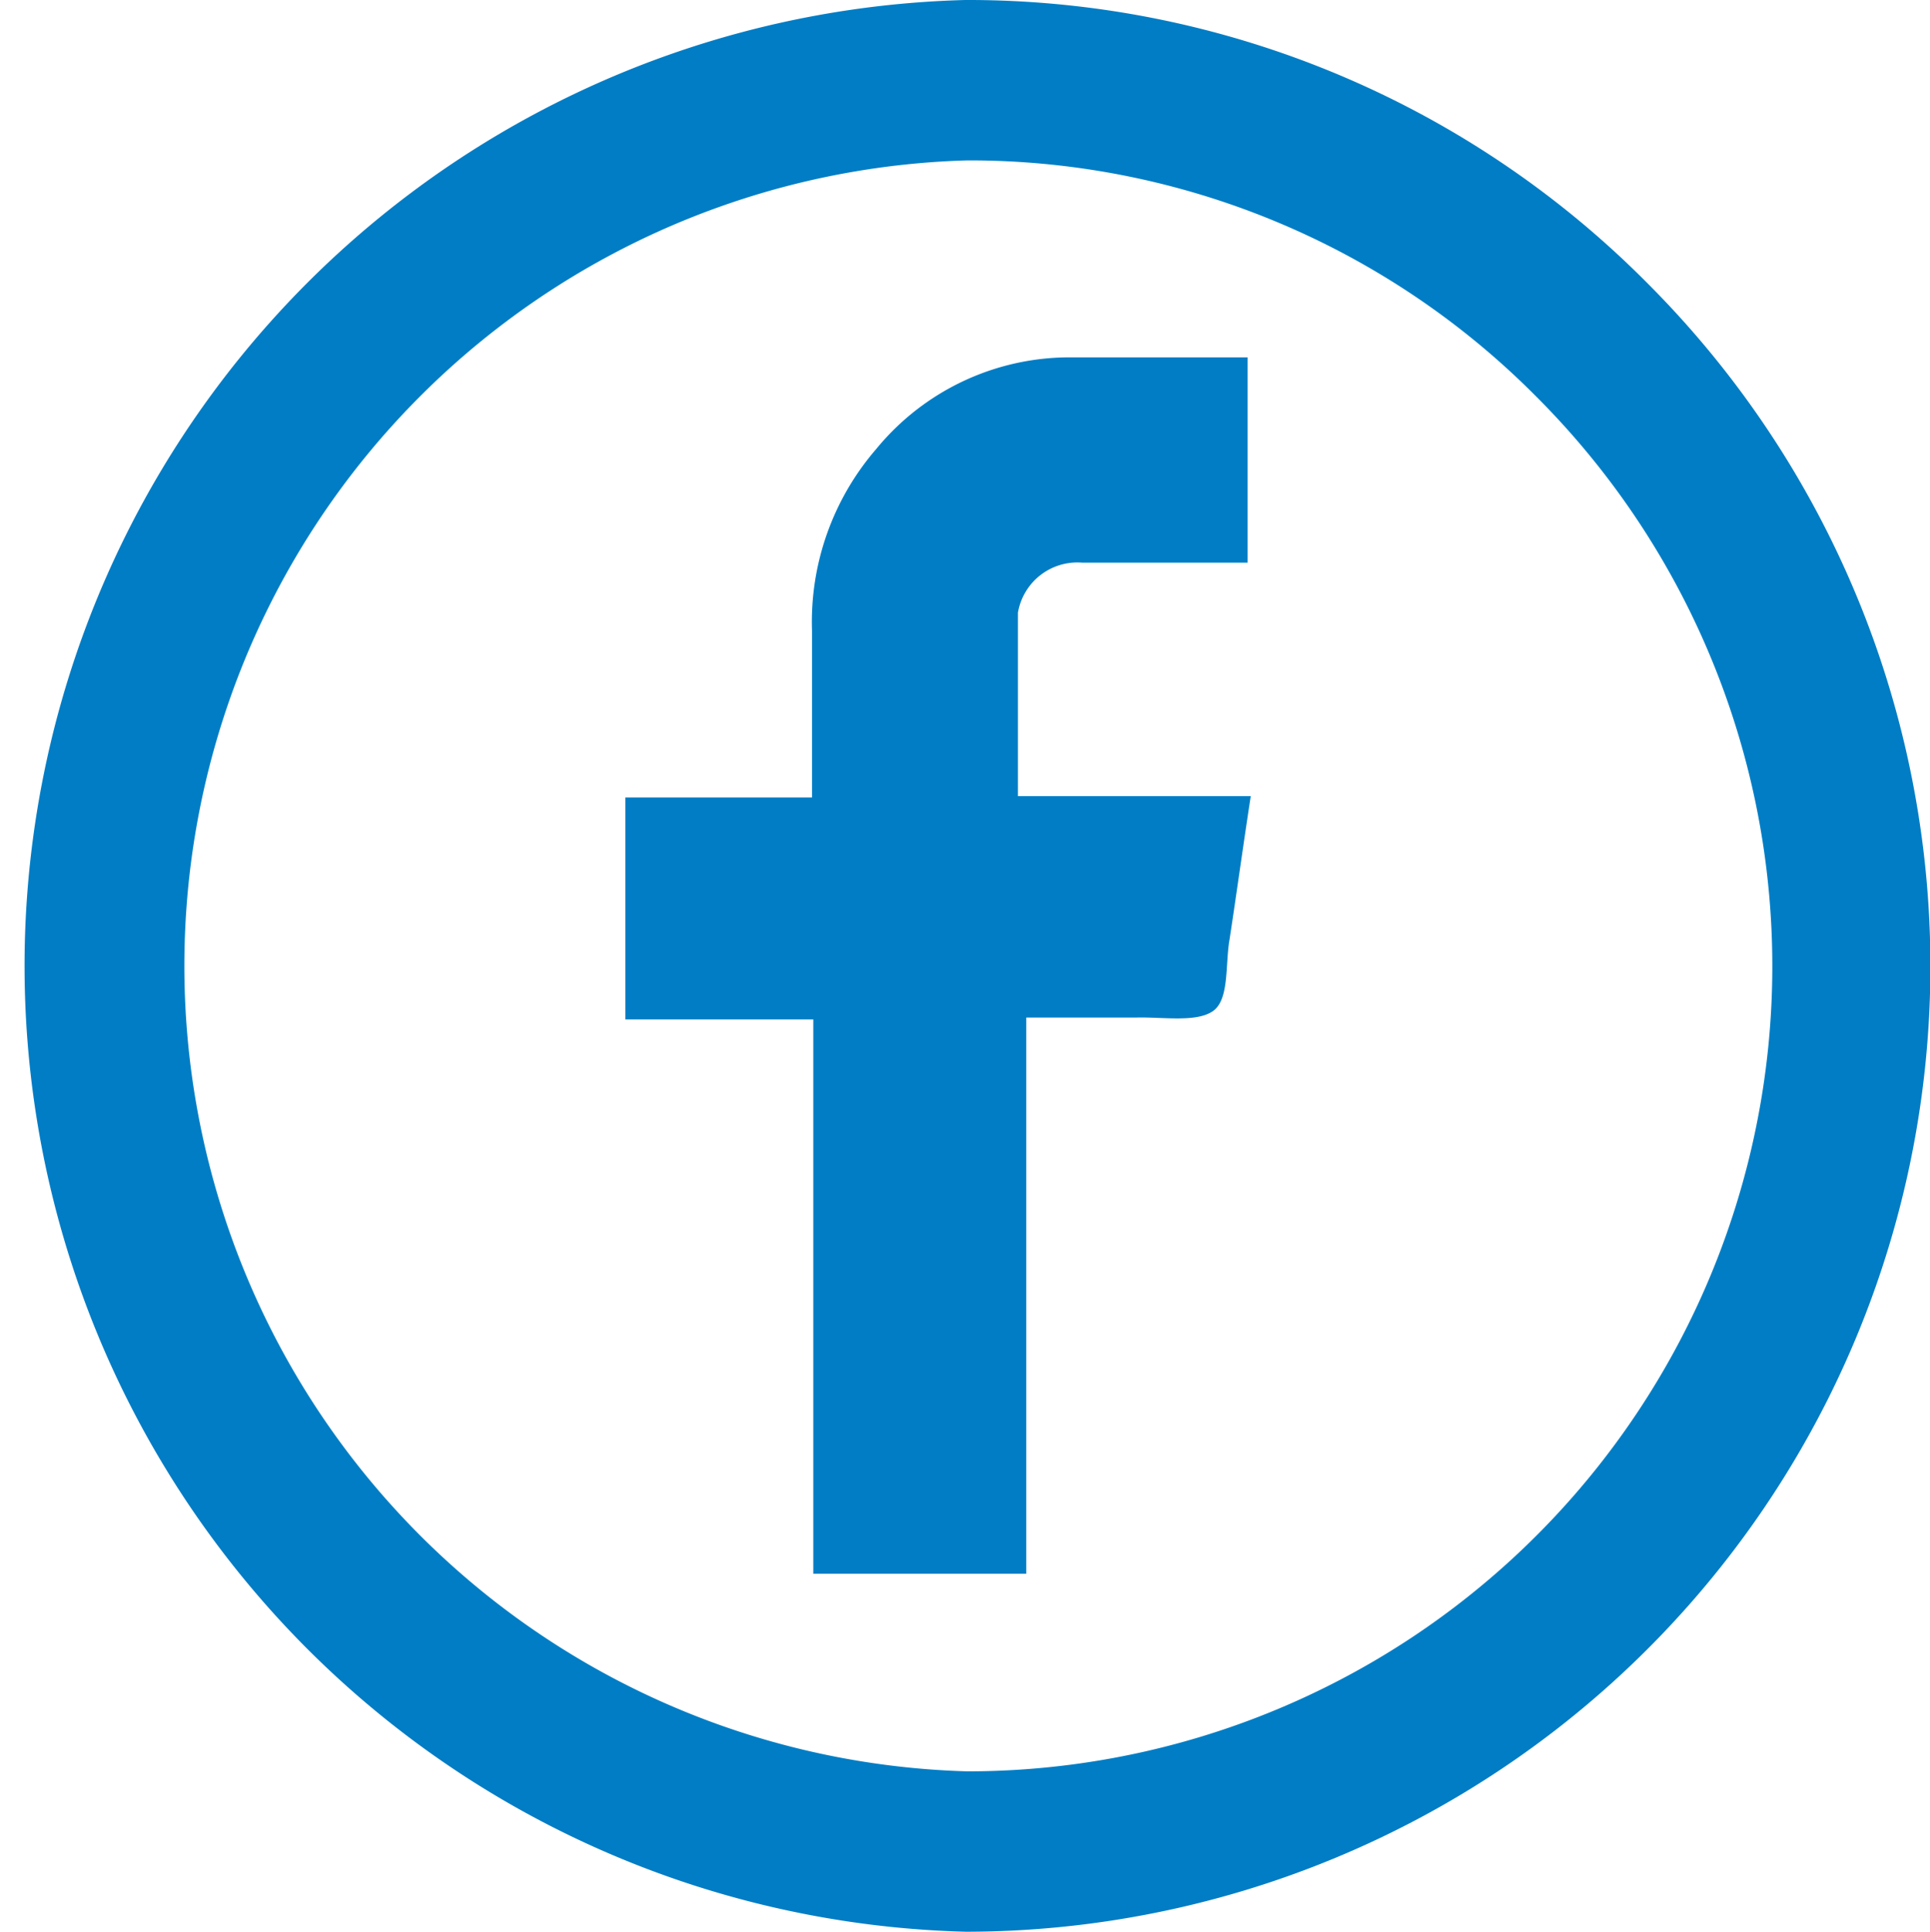 <svg xmlns="http://www.w3.org/2000/svg" viewBox="0 0 30.09 30.11"><defs><style>.cls-1{fill:#007dc5;}</style></defs><g id="Capa_2" data-name="Capa 2"><g id="Capa_1-2" data-name="Capa 1"><path class="cls-1" d="M15.06,30.11h0A15.06,15.06,0,0,1,15.05,0h0A14.92,14.92,0,0,1,25.69,4.42,15.05,15.05,0,0,1,15.06,30.11Zm0-2.5a12.55,12.55,0,0,0,8.9-21.42A12.45,12.45,0,0,0,15.08,2.5h0a12.56,12.56,0,0,0,0,25.11Z"/><path class="cls-1" d="M16,24.53H12.68V15.89H9.75V12.43h2.91V9.83a4.12,4.12,0,0,1,1-2.83,3.9,3.9,0,0,1,3-1.43c.92,0,1.84,0,2.79,0V8.77H16.87a.94.94,0,0,0-1,.78c0,.1,0,.2,0,.3v2.56H19.5c-.12.78-.22,1.51-.33,2.23-.07.39,0,.94-.26,1.12s-.78.09-1.19.1H16Z"/></g></g></svg>